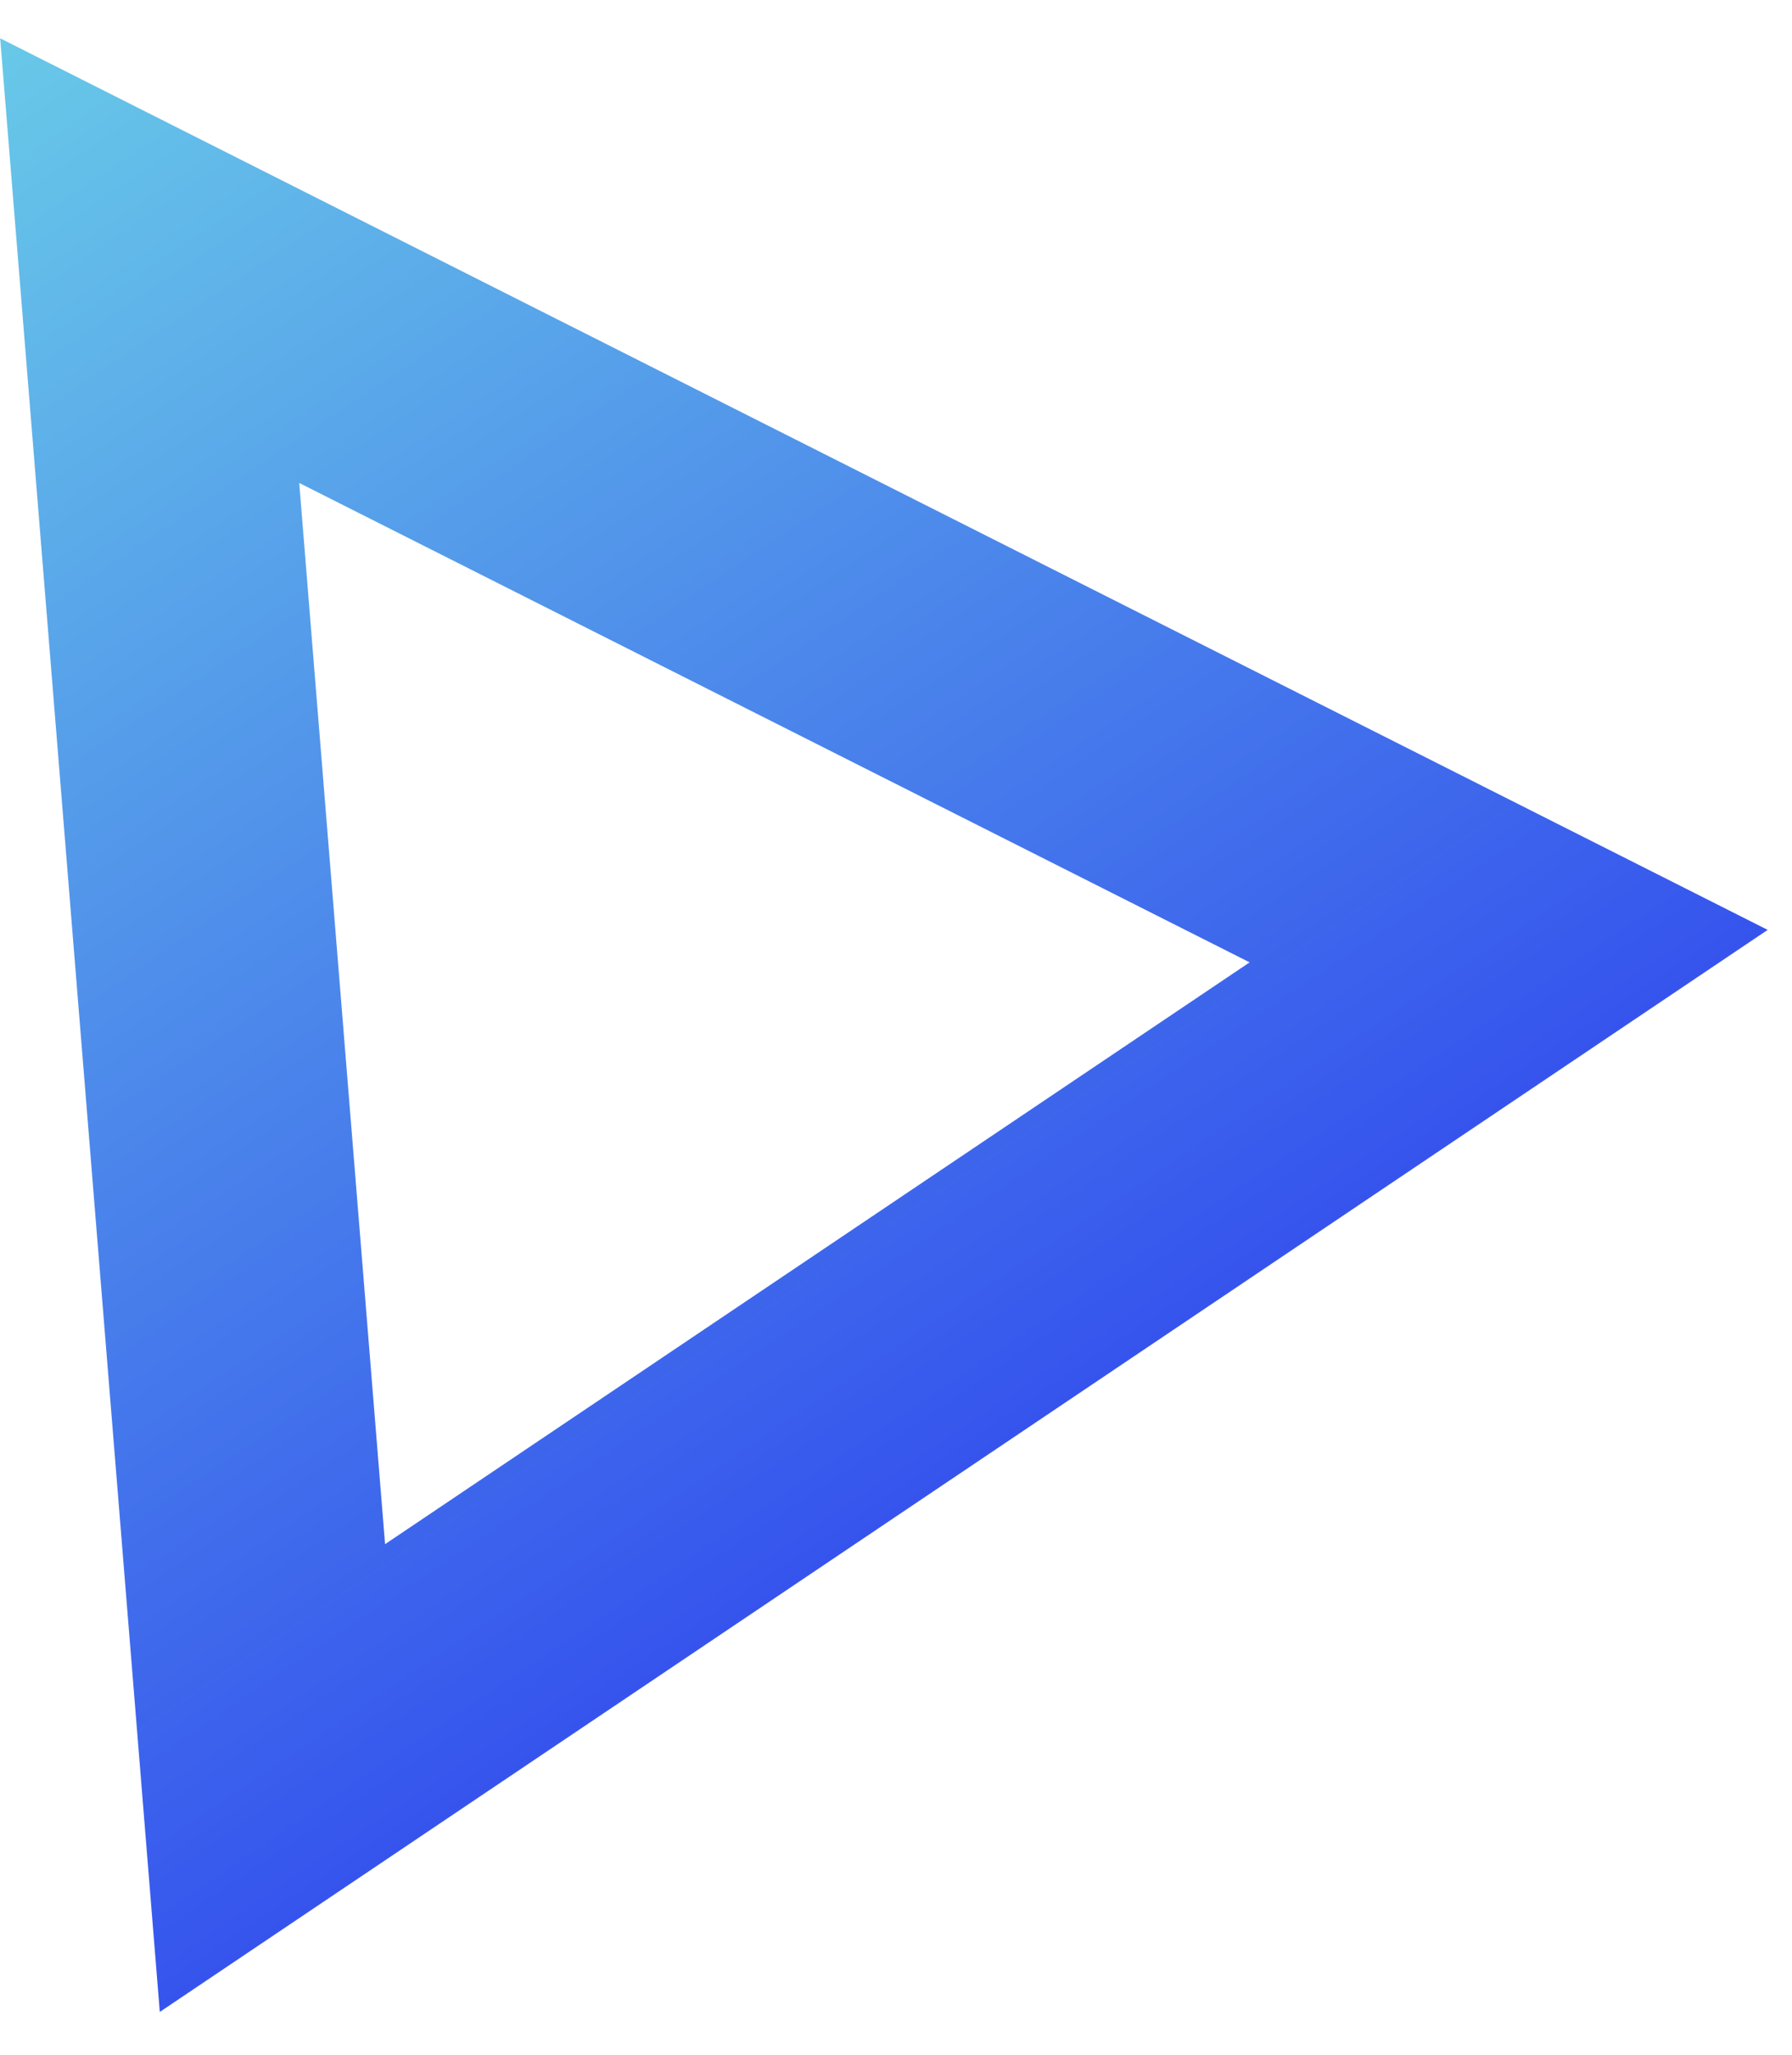 <svg xmlns="http://www.w3.org/2000/svg" width="41" height="47" viewBox="0 0 41 47" fill="none"><path d="M6.233 40.668L3.425 5.961L34.517 21.64L6.233 40.668Z" stroke="url(#paint0_linear_103_716)" stroke-width="6"></path><defs><linearGradient id="paint0_linear_103_716" x1="0.004" y1="0.875" x2="29.398" y2="44.566" gradientUnits="userSpaceOnUse"><stop stop-color="#68C9E8"></stop><stop offset="1" stop-color="#252DEF"></stop></linearGradient></defs></svg>